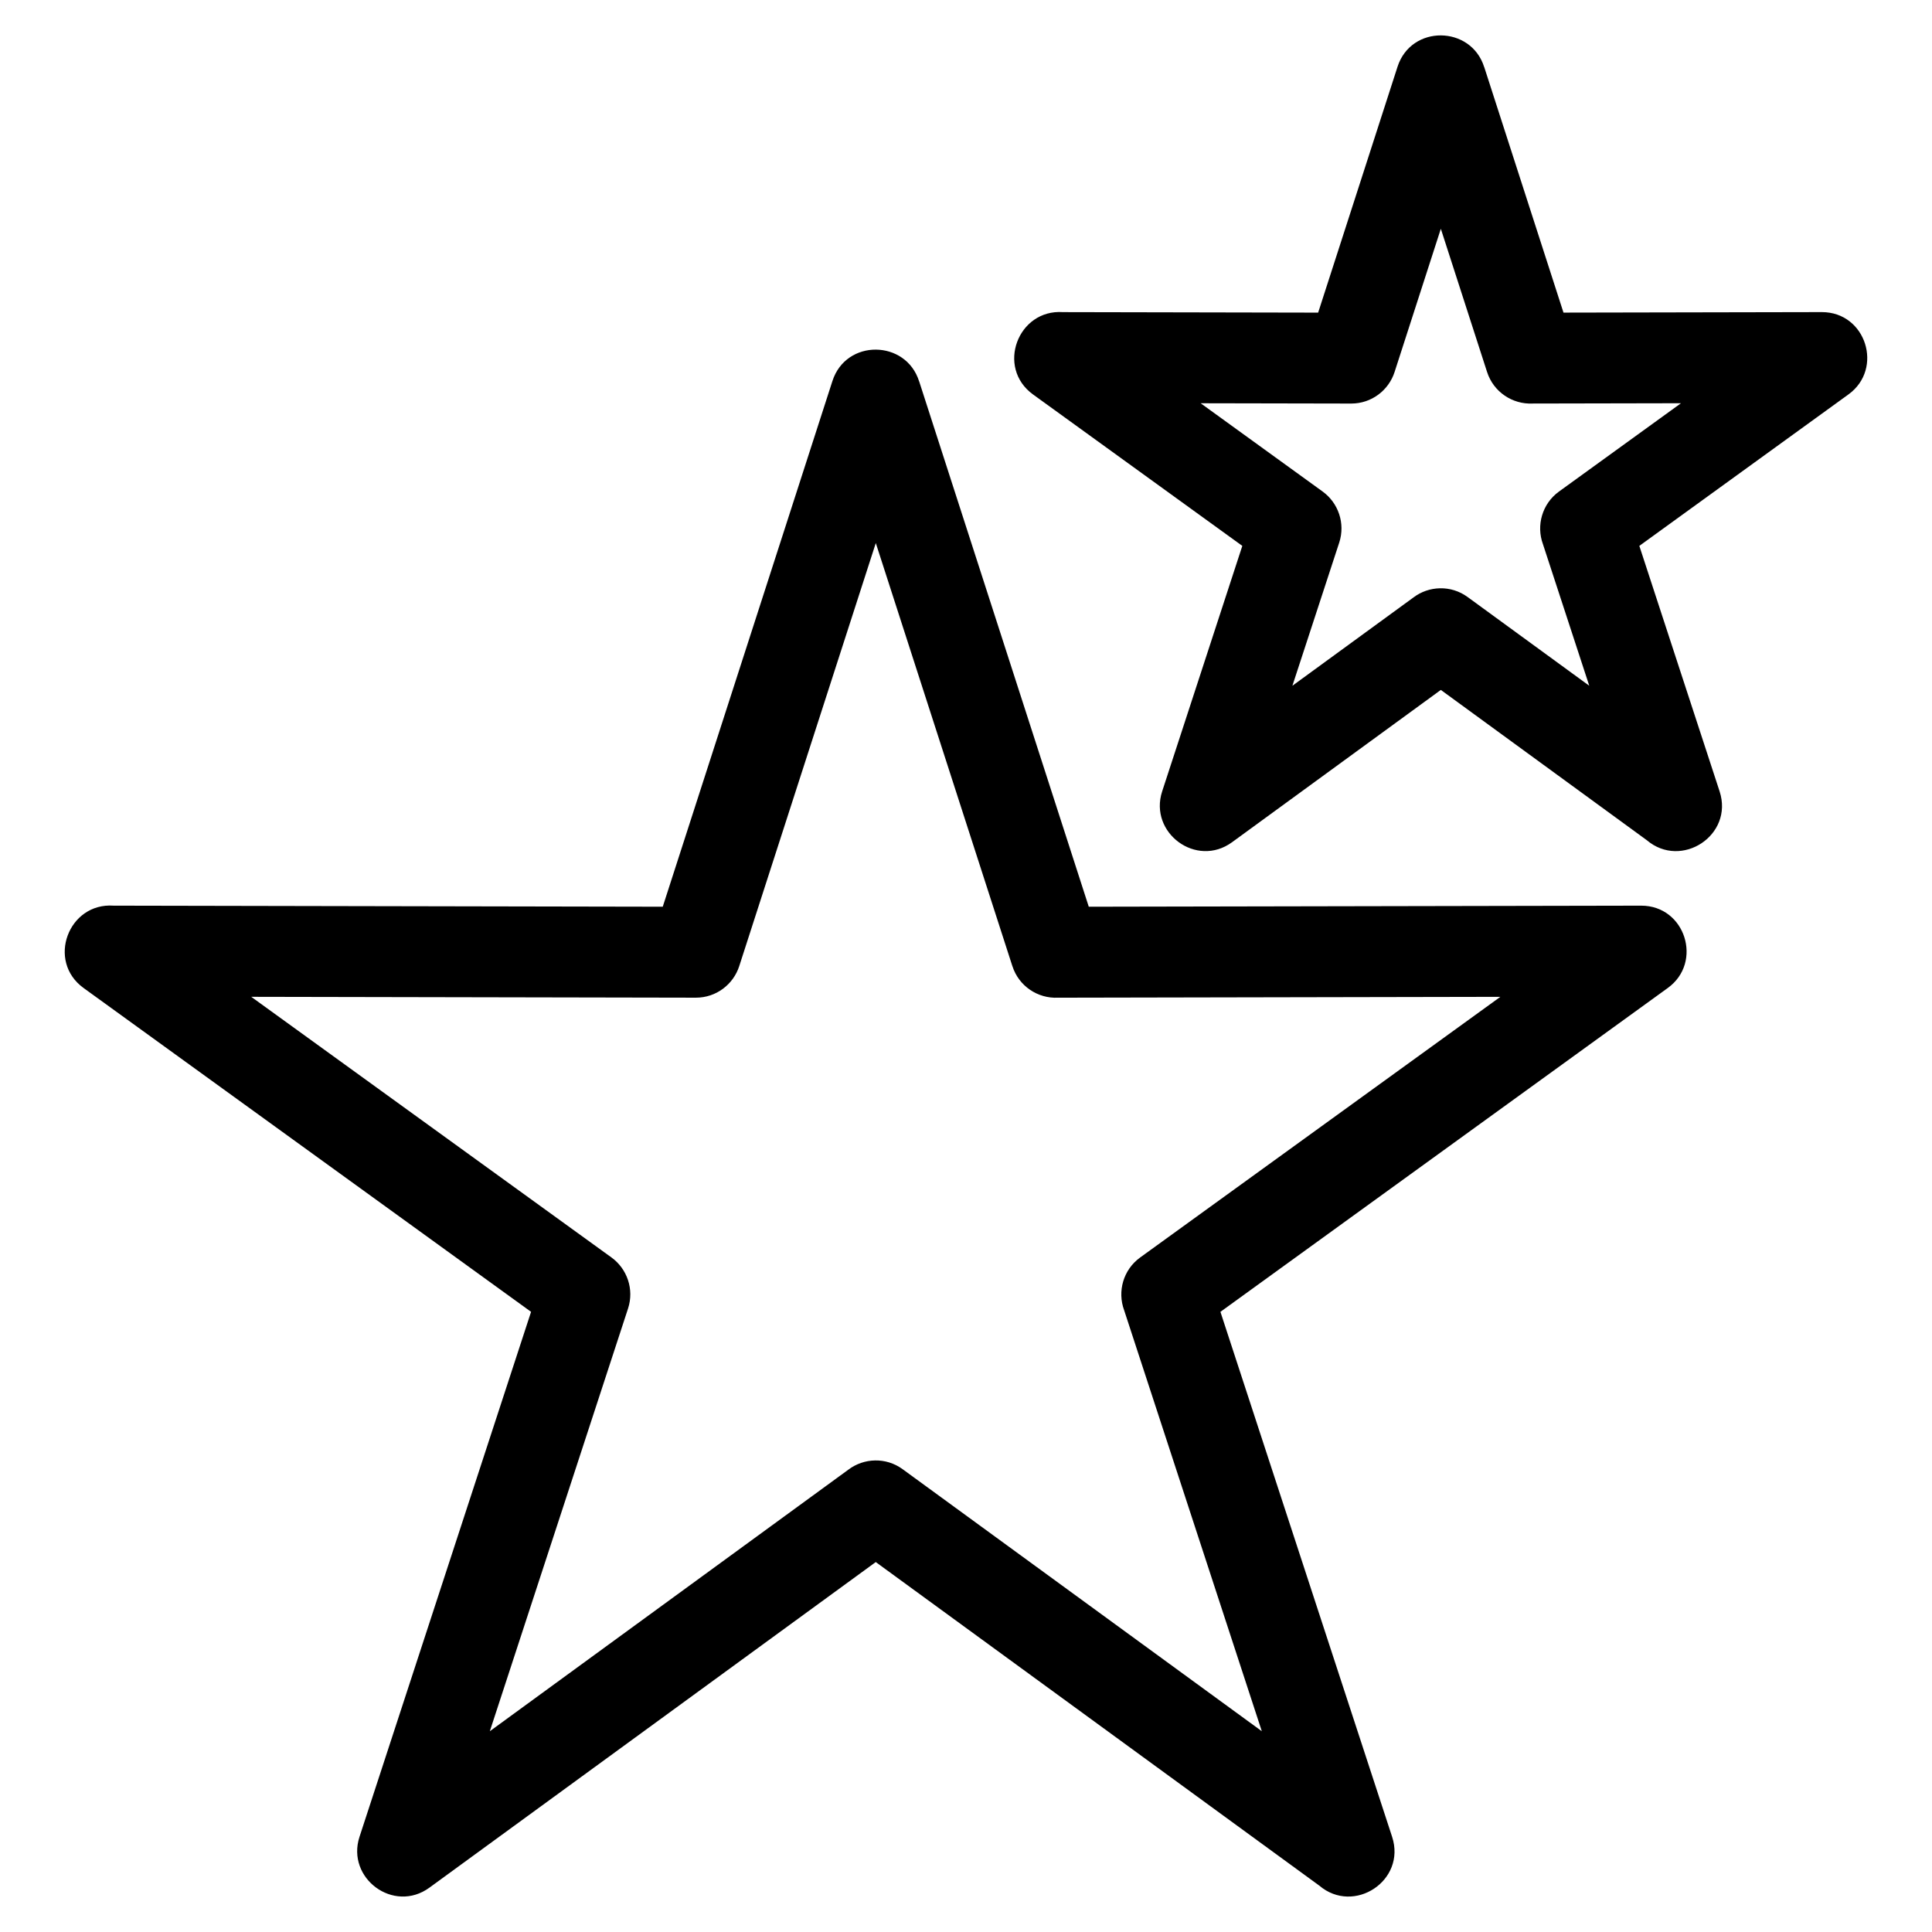 <?xml version="1.0" encoding="UTF-8"?>
<!-- Uploaded to: SVG Repo, www.svgrepo.com, Generator: SVG Repo Mixer Tools -->
<svg fill="#000000" width="800px" height="800px" version="1.1" viewBox="144 144 512 512" xmlns="http://www.w3.org/2000/svg">
 <path d="m387.59 245.07 44.945 139.22 146.41-0.281c11.711 0 16.398 15.02 7.062 21.797l-118.58 85.844 45.504 139.14c3.773 11.598-10.141 20.707-19.305 12.918l-117.54-85.746-118.29 86.289c-9.461 6.891-22.082-2.488-18.531-13.453l45.473-139.15-118.59-85.82c-9.855-7.141-4.027-22.664 7.949-21.82l145.54 0.281 44.961-139.3c3.613-11.242 19.5-11.008 22.98 0.078zm149.75-83.285 21 65.059 68.48-0.133c11.711 0 16.398 15.02 7.062 21.797l-55.441 40.156 21.277 65.074c3.773 11.598-10.141 20.707-19.305 12.918l-54.578-39.82-55.328 40.363c-9.469 6.891-22.082-2.488-18.531-13.453l21.25-65.082-55.461-40.129c-9.855-7.141-4.027-22.664 7.949-21.82l67.609 0.133 21.027-65.133c3.606-11.242 19.492-11.008 22.98 0.078zm0.75 80.801-12.254-37.957-12.258 37.957c-1.566 4.852-6.109 8.359-11.48 8.359l-39.91-0.078 32.328 23.398c4.125 2.988 6.051 8.402 4.398 13.508l-12.418 37.957 32.055-23.379c4.117-3.137 9.969-3.352 14.363-0.145l32.254 23.523-12.281-37.543c-1.809-4.938-0.215-10.68 4.262-13.926l32.328-23.398-39.344 0.078c-5.312 0.25-10.344-3.059-12.043-8.359zm-125.8 157.45-36.195-112.12-36.191 112.12c-1.566 4.852-6.109 8.359-11.48 8.359l-117.84-0.227 95.469 69.078c4.125 2.992 6.051 8.402 4.391 13.508l-36.637 112.04 95.008-69.312c4.125-3.129 9.969-3.352 14.371-0.145l95.207 69.453-36.5-111.61c-1.816-4.945-0.219-10.688 4.254-13.93l95.465-69.078-117.27 0.227c-5.312 0.25-10.344-3.051-12.043-8.359z"/>
</svg>